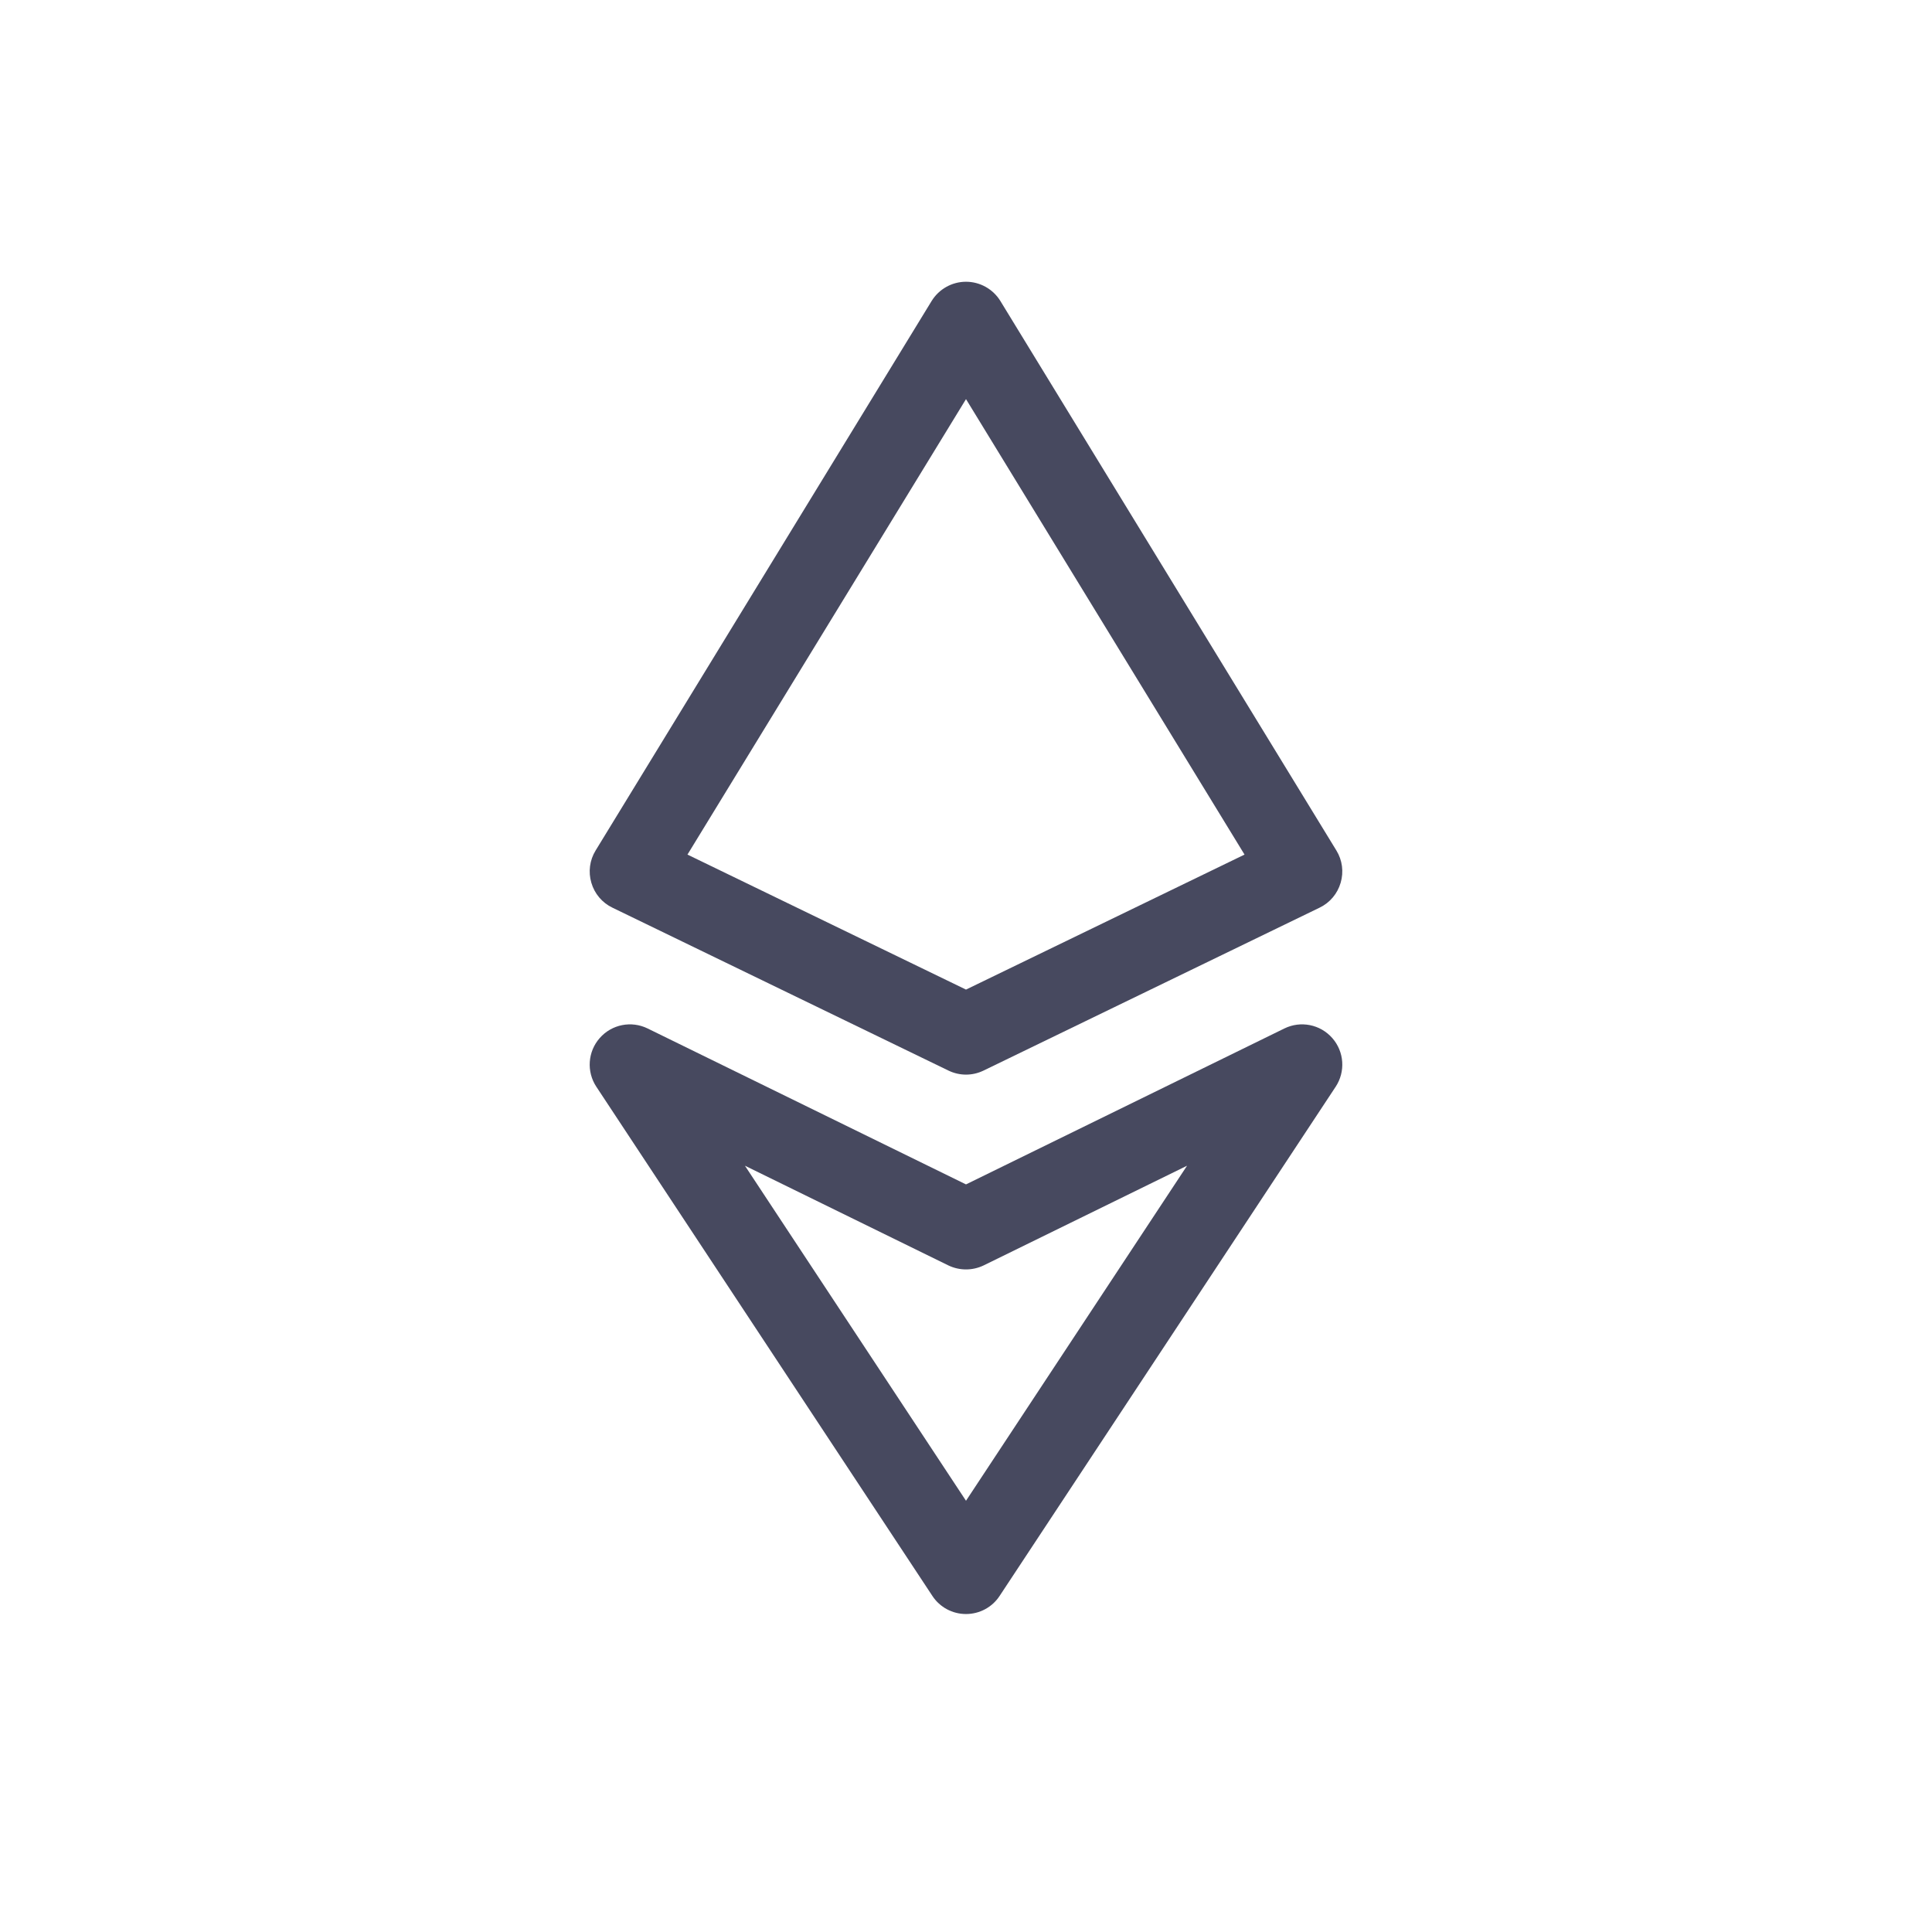 <?xml version="1.0" encoding="utf-8"?><!-- Uploaded to: SVG Repo, www.svgrepo.com, Generator: SVG Repo Mixer Tools -->
<svg width="800px" height="800px" viewBox="0 0 24 24" fill="none" xmlns="http://www.w3.org/2000/svg">
<path fill-rule="evenodd" clip-rule="evenodd" d="M12 3.5C12.174 3.5 12.336 3.591 12.427 3.739L16.601 10.565C16.675 10.685 16.694 10.831 16.654 10.966C16.615 11.101 16.52 11.214 16.393 11.275L12.218 13.299C12.08 13.366 11.92 13.366 11.782 13.299L7.607 11.275C7.48 11.214 7.385 11.101 7.346 10.966C7.306 10.831 7.325 10.685 7.399 10.565L11.573 3.739C11.664 3.591 11.826 3.5 12 3.5ZM12 4.958L8.54 10.616L12 12.293L15.46 10.616L12 4.958Z" fill="#47495F"/>
<path fill-rule="evenodd" clip-rule="evenodd" d="M12 20.05C11.832 20.05 11.675 19.966 11.583 19.826L7.408 13.5C7.284 13.312 7.301 13.064 7.45 12.895C7.599 12.725 7.843 12.677 8.045 12.776L12 14.713L15.955 12.776C16.157 12.677 16.401 12.725 16.55 12.895C16.699 13.064 16.716 13.312 16.592 13.5L12.417 19.826C12.325 19.966 12.168 20.05 12 20.05ZM12 18.643L14.746 14.481L12.22 15.719C12.081 15.786 11.919 15.786 11.78 15.719L9.254 14.481L12 18.643Z" fill="#47495F"/>
</svg>